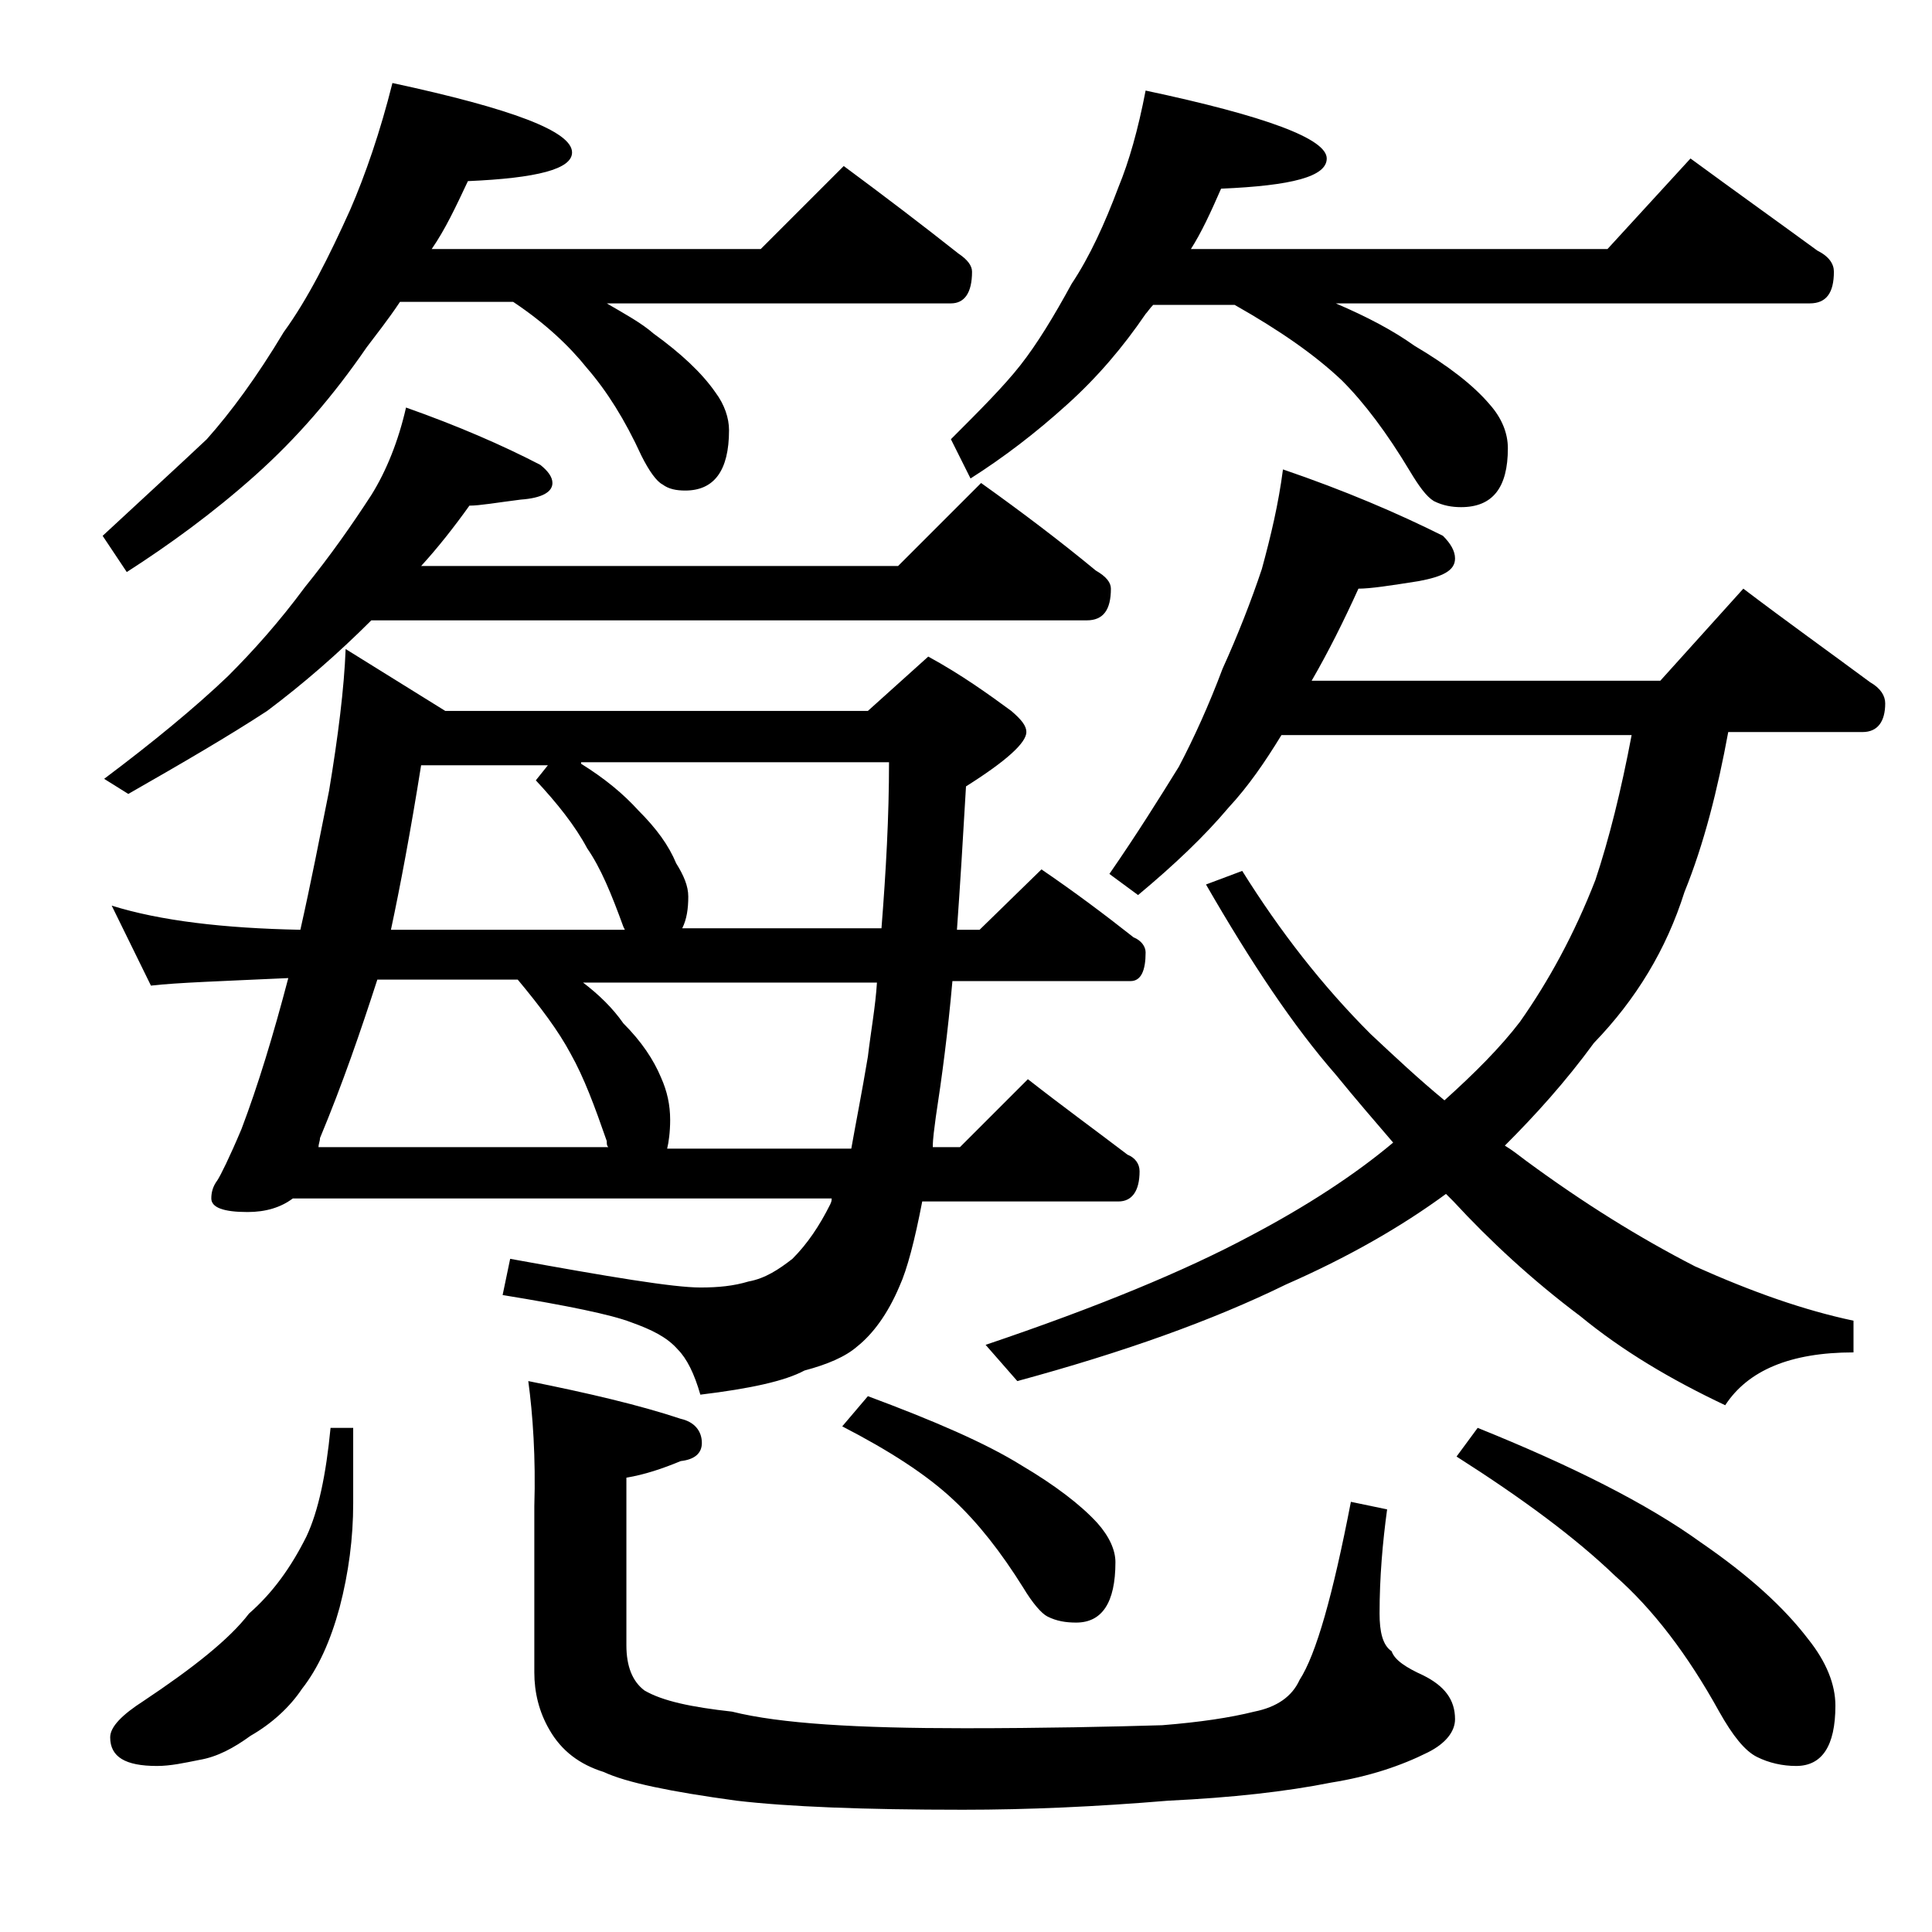 <?xml version="1.0" encoding="utf-8"?>
<!-- Generator: Adobe Illustrator 18.0.0, SVG Export Plug-In . SVG Version: 6.00 Build 0)  -->
<!DOCTYPE svg PUBLIC "-//W3C//DTD SVG 1.1//EN" "http://www.w3.org/Graphics/SVG/1.1/DTD/svg11.dtd">
<svg version="1.1" id="Layer_1" xmlns="http://www.w3.org/2000/svg" xmlns:xlink="http://www.w3.org/1999/xlink" x="0px" y="0px"
	 viewBox="0 0 128 128" enable-background="new 0 0 128 128" xml:space="preserve">
<path d="M26,5.5c7.9,1.7,11.9,3.2,11.9,4.6c0,1.1-2.3,1.7-6.9,1.9c-0.8,1.7-1.5,3.2-2.4,4.5h21.8l5.5-5.5c2.7,2,5.2,3.9,7.6,5.8
	c0.6,0.4,0.9,0.8,0.9,1.2c0,1.4-0.5,2.1-1.4,2.1H40.2c1.2,0.7,2.3,1.3,3.1,2c1.8,1.3,3.2,2.6,4.1,3.9c0.6,0.8,0.9,1.7,0.9,2.5
	c0,2.7-1,4-2.9,4c-0.6,0-1.1-0.1-1.5-0.4c-0.4-0.2-0.9-0.9-1.4-1.9c-1.1-2.4-2.3-4.3-3.6-5.8c-1.2-1.5-2.8-3-4.9-4.4h-7.5
	c-0.8,1.2-1.6,2.2-2.2,3c-2.2,3.2-4.6,6-7.4,8.5c-2.8,2.5-5.7,4.6-8.5,6.4l-1.6-2.4c2.8-2.6,5.1-4.7,6.9-6.4
	c1.6-1.8,3.3-4.1,5.1-7.1c1.6-2.2,3-5,4.4-8.1C24.2,11.6,25.2,8.7,26,5.5z M26.9,27c3.4,1.2,6.4,2.5,8.9,3.8
	c0.5,0.4,0.8,0.8,0.8,1.2c0,0.6-0.7,1-2.1,1.1c-1.6,0.2-2.7,0.4-3.4,0.4c-1,1.4-2.1,2.8-3.2,4h31.6l5.5-5.5c2.8,2,5.3,3.9,7.6,5.8
	c0.7,0.4,1,0.8,1,1.2c0,1.4-0.5,2.1-1.6,2.1H24.6c-2.2,2.2-4.5,4.2-6.9,6c-2.6,1.7-5.7,3.5-9.2,5.5l-1.6-1c3.2-2.4,6-4.7,8.2-6.8
	c1.7-1.7,3.4-3.6,5.1-5.9c1.7-2.1,3.1-4.1,4.4-6.1C25.6,31.2,26.4,29.2,26.9,27z M22.9,43l6.6,4.1h28l4-3.6c2.2,1.2,4,2.5,5.5,3.6
	c0.7,0.6,1,1,1,1.4c0,0.7-1.3,1.9-4,3.6c-0.2,3.5-0.4,6.7-0.6,9.5h1.5l4.1-4c2.2,1.5,4.2,3,6.1,4.5c0.5,0.2,0.8,0.6,0.8,1
	c0,1.2-0.3,1.9-1,1.9H63.1c-0.3,3.4-0.7,6.4-1.1,9c-0.1,0.8-0.2,1.4-0.2,2h1.8l4.5-4.5c2.3,1.8,4.5,3.4,6.6,5
	c0.5,0.2,0.8,0.6,0.8,1.1c0,1.3-0.5,2-1.4,2H61.1c-0.5,2.6-1,4.5-1.5,5.6c-0.8,1.9-1.8,3.2-2.8,4c-0.8,0.7-2,1.2-3.5,1.6
	c-1.3,0.7-3.6,1.2-6.9,1.6c-0.4-1.4-0.9-2.4-1.5-3c-0.7-0.8-1.7-1.3-3.1-1.8c-1.3-0.5-4.2-1.1-8.5-1.8l0.5-2.4
	c6.6,1.2,10.8,1.9,12.6,1.9c1.2,0,2.2-0.1,3.2-0.4c1.1-0.2,2-0.8,2.9-1.5c1-1,1.8-2.2,2.5-3.6c0.1-0.2,0.1-0.3,0.1-0.4H19.4
	c-0.8,0.6-1.8,0.9-3,0.9c-1.6,0-2.4-0.3-2.4-0.9c0-0.4,0.1-0.8,0.4-1.2c0.2-0.3,0.8-1.5,1.6-3.4c1.1-2.9,2.1-6.2,3.1-10
	c-4.3,0.2-7.4,0.3-9.1,0.5L7.4,60c3.2,1,7.4,1.5,12.5,1.6c0.7-3.1,1.3-6.2,1.9-9.2C22.4,48.8,22.8,45.6,22.9,43z M21.9,94.6h1.5v5
	c0,2.3-0.3,4.6-0.9,6.9c-0.6,2.2-1.4,4-2.5,5.4c-0.8,1.2-2,2.3-3.4,3.1c-1.1,0.8-2.2,1.4-3.4,1.6c-1,0.2-1.9,0.4-2.8,0.4
	c-2.1,0-3.1-0.6-3.1-1.9c0-0.7,0.8-1.5,2.2-2.4c3.3-2.2,5.7-4.1,7-5.8c1.6-1.4,2.8-3.1,3.8-5.1C21.1,100.1,21.6,97.7,21.9,94.6z
	 M21.1,76h19.2c-0.1-0.1-0.1-0.2-0.1-0.4c-0.8-2.3-1.5-4.2-2.4-5.8c-0.8-1.5-2-3.1-3.5-4.9H25c-1.1,3.4-2.3,6.9-3.8,10.5
	C21.2,75.6,21.1,75.8,21.1,76z M25.9,61.6h15.5l-0.1-0.2c-0.8-2.2-1.5-3.9-2.4-5.2c-0.8-1.5-2-3-3.4-4.5l0.8-1h-8.4
	C27.2,55.1,26.5,58.8,25.9,61.6z M35,91.5c4,0.8,7.4,1.6,10.1,2.5c0.9,0.2,1.4,0.8,1.4,1.6c0,0.7-0.5,1.1-1.4,1.2
	c-1.2,0.5-2.4,0.9-3.6,1.1v11.1c0,1.4,0.4,2.4,1.2,3c1.2,0.7,3.1,1.1,5.8,1.4c3.2,0.8,8.3,1.1,15.4,1.1c5.3,0,9.7-0.1,13.1-0.2
	c2.5-0.2,4.5-0.5,6.1-0.9c1.5-0.3,2.5-1,3-2.1c1.1-1.7,2.2-5.6,3.4-11.8l2.4,0.5c-0.3,2.2-0.5,4.5-0.5,6.9c0,1.2,0.2,2.1,0.8,2.5
	c0.2,0.6,1,1.1,2.1,1.6c1.4,0.7,2.1,1.6,2.1,2.9c0,0.8-0.6,1.6-1.8,2.2c-1.8,0.9-3.9,1.6-6.4,2c-3,0.6-6.6,1-10.8,1.2
	c-4.8,0.4-9.3,0.6-13.6,0.6c-6.6,0-11.6-0.2-15-0.6c-4.4-0.6-7.3-1.2-8.8-1.9c-1.6-0.5-2.8-1.4-3.6-2.8c-0.7-1.2-1-2.5-1-3.8v-11
	C35.5,96.6,35.3,93.7,35,91.5z M38.5,50.6c1.6,1,2.8,2,3.8,3.1c1.2,1.2,2,2.3,2.5,3.5c0.5,0.8,0.8,1.5,0.8,2.2
	c0,0.8-0.1,1.5-0.4,2.1h13.2c0.3-3.8,0.5-7.4,0.5-11H38.5z M38.5,65c1.2,0.9,2.1,1.8,2.8,2.8c1.2,1.2,2,2.4,2.5,3.6
	c0.4,0.9,0.6,1.8,0.6,2.8c0,0.8-0.1,1.5-0.2,1.9h12.2c0.3-1.7,0.7-3.7,1.1-6.1c0.2-1.7,0.5-3.3,0.6-4.9H38.5z M57.5,92.5
	c4.3,1.6,7.8,3.1,10.2,4.6c2.2,1.3,3.9,2.6,5,3.8c0.8,0.9,1.2,1.8,1.2,2.6c0,2.7-0.9,4-2.6,4c-0.7,0-1.3-0.1-1.9-0.4
	c-0.4-0.2-1-0.9-1.6-1.9c-1.5-2.4-3-4.3-4.6-5.8c-1.8-1.7-4.3-3.3-7.4-4.9L57.5,92.5z M75.9,6c8,1.7,12,3.2,12,4.5
	c0,1.2-2.3,1.8-7,2c-0.7,1.6-1.3,2.9-2,4h27.6l5.5-6c3,2.2,5.8,4.2,8.4,6.1c0.8,0.4,1.1,0.9,1.1,1.4c0,1.4-0.5,2.1-1.6,2.1H88.5
	c2.1,0.9,3.8,1.8,5.2,2.8c2.2,1.3,3.9,2.6,5,3.9c0.8,0.9,1.2,1.9,1.2,2.9c0,2.6-1,3.9-3.1,3.9c-0.6,0-1.2-0.1-1.8-0.4
	c-0.5-0.3-1-1-1.6-2c-1.5-2.5-3-4.5-4.5-6c-1.8-1.7-4.1-3.3-7.1-5h-5.4c-0.2,0.2-0.4,0.5-0.5,0.6c-1.5,2.2-3.2,4.2-5.2,6
	c-2.1,1.9-4.2,3.5-6.4,4.9L63,29.1c1.9-1.9,3.5-3.5,4.6-4.9c1.1-1.4,2.2-3.2,3.4-5.4c1.2-1.8,2.2-4,3.1-6.4
	C74.8,10.7,75.4,8.6,75.9,6z M85,31.1c4.1,1.4,7.6,2.9,10.6,4.4c0.5,0.5,0.8,1,0.8,1.5c0,0.8-0.8,1.2-2.4,1.5
	c-1.9,0.3-3.2,0.5-4,0.5c-1,2.2-2,4.2-3.1,6.1H110l5.5-6.1c2.9,2.2,5.7,4.2,8.4,6.2c0.7,0.4,1,0.9,1,1.4c0,1.2-0.5,1.9-1.5,1.9h-8.9
	c-0.7,3.8-1.6,7.4-2.9,10.6c-1.2,3.8-3.2,7.1-6,10c-1.9,2.6-3.9,4.8-5.9,6.8c0.5,0.3,1,0.7,1.4,1c3.8,2.8,7.5,5.1,11.2,7
	c3.8,1.7,7.2,2.9,10.5,3.6v2.1c-4.2,0-7,1.2-8.5,3.5c-3.6-1.7-6.8-3.6-9.6-5.9c-3.2-2.4-6-5-8.4-7.6c-0.2-0.2-0.3-0.3-0.5-0.5
	c-3,2.2-6.5,4.2-10.6,6c-4.9,2.4-10.8,4.5-17.8,6.4l-2.1-2.4c7.4-2.5,13.2-4.9,17.5-7.2c3.8-2,7-4.1,9.5-6.2
	c-1.2-1.4-2.5-2.9-3.8-4.5c-2.8-3.2-5.6-7.4-8.6-12.6l2.4-0.9c2.5,4,5.3,7.6,8.5,10.8c1.6,1.5,3.2,3,4.9,4.4c2-1.8,3.7-3.5,5-5.2
	c1.9-2.7,3.6-5.8,5-9.4c0.9-2.7,1.7-5.9,2.4-9.6H84.9c-1.1,1.8-2.2,3.4-3.5,4.8c-1.6,1.9-3.6,3.8-6,5.8l-1.9-1.4
	c1.8-2.6,3.3-5,4.6-7.1c1-1.9,2-4.1,2.9-6.5c1-2.2,1.9-4.5,2.6-6.6C84.2,35.5,84.7,33.4,85,31.1z M97.9,94.6
	c6.2,2.5,11.2,5,14.8,7.6c3.2,2.2,5.5,4.3,7.1,6.4c1.2,1.5,1.8,3,1.8,4.4c0,2.7-0.9,4-2.6,4c-0.9,0-1.8-0.2-2.6-0.6
	c-0.8-0.4-1.6-1.4-2.5-3c-2.1-3.8-4.4-6.8-6.9-9c-2.6-2.5-6.1-5.1-10.5-7.9L97.9,94.6z"/>
</svg>
